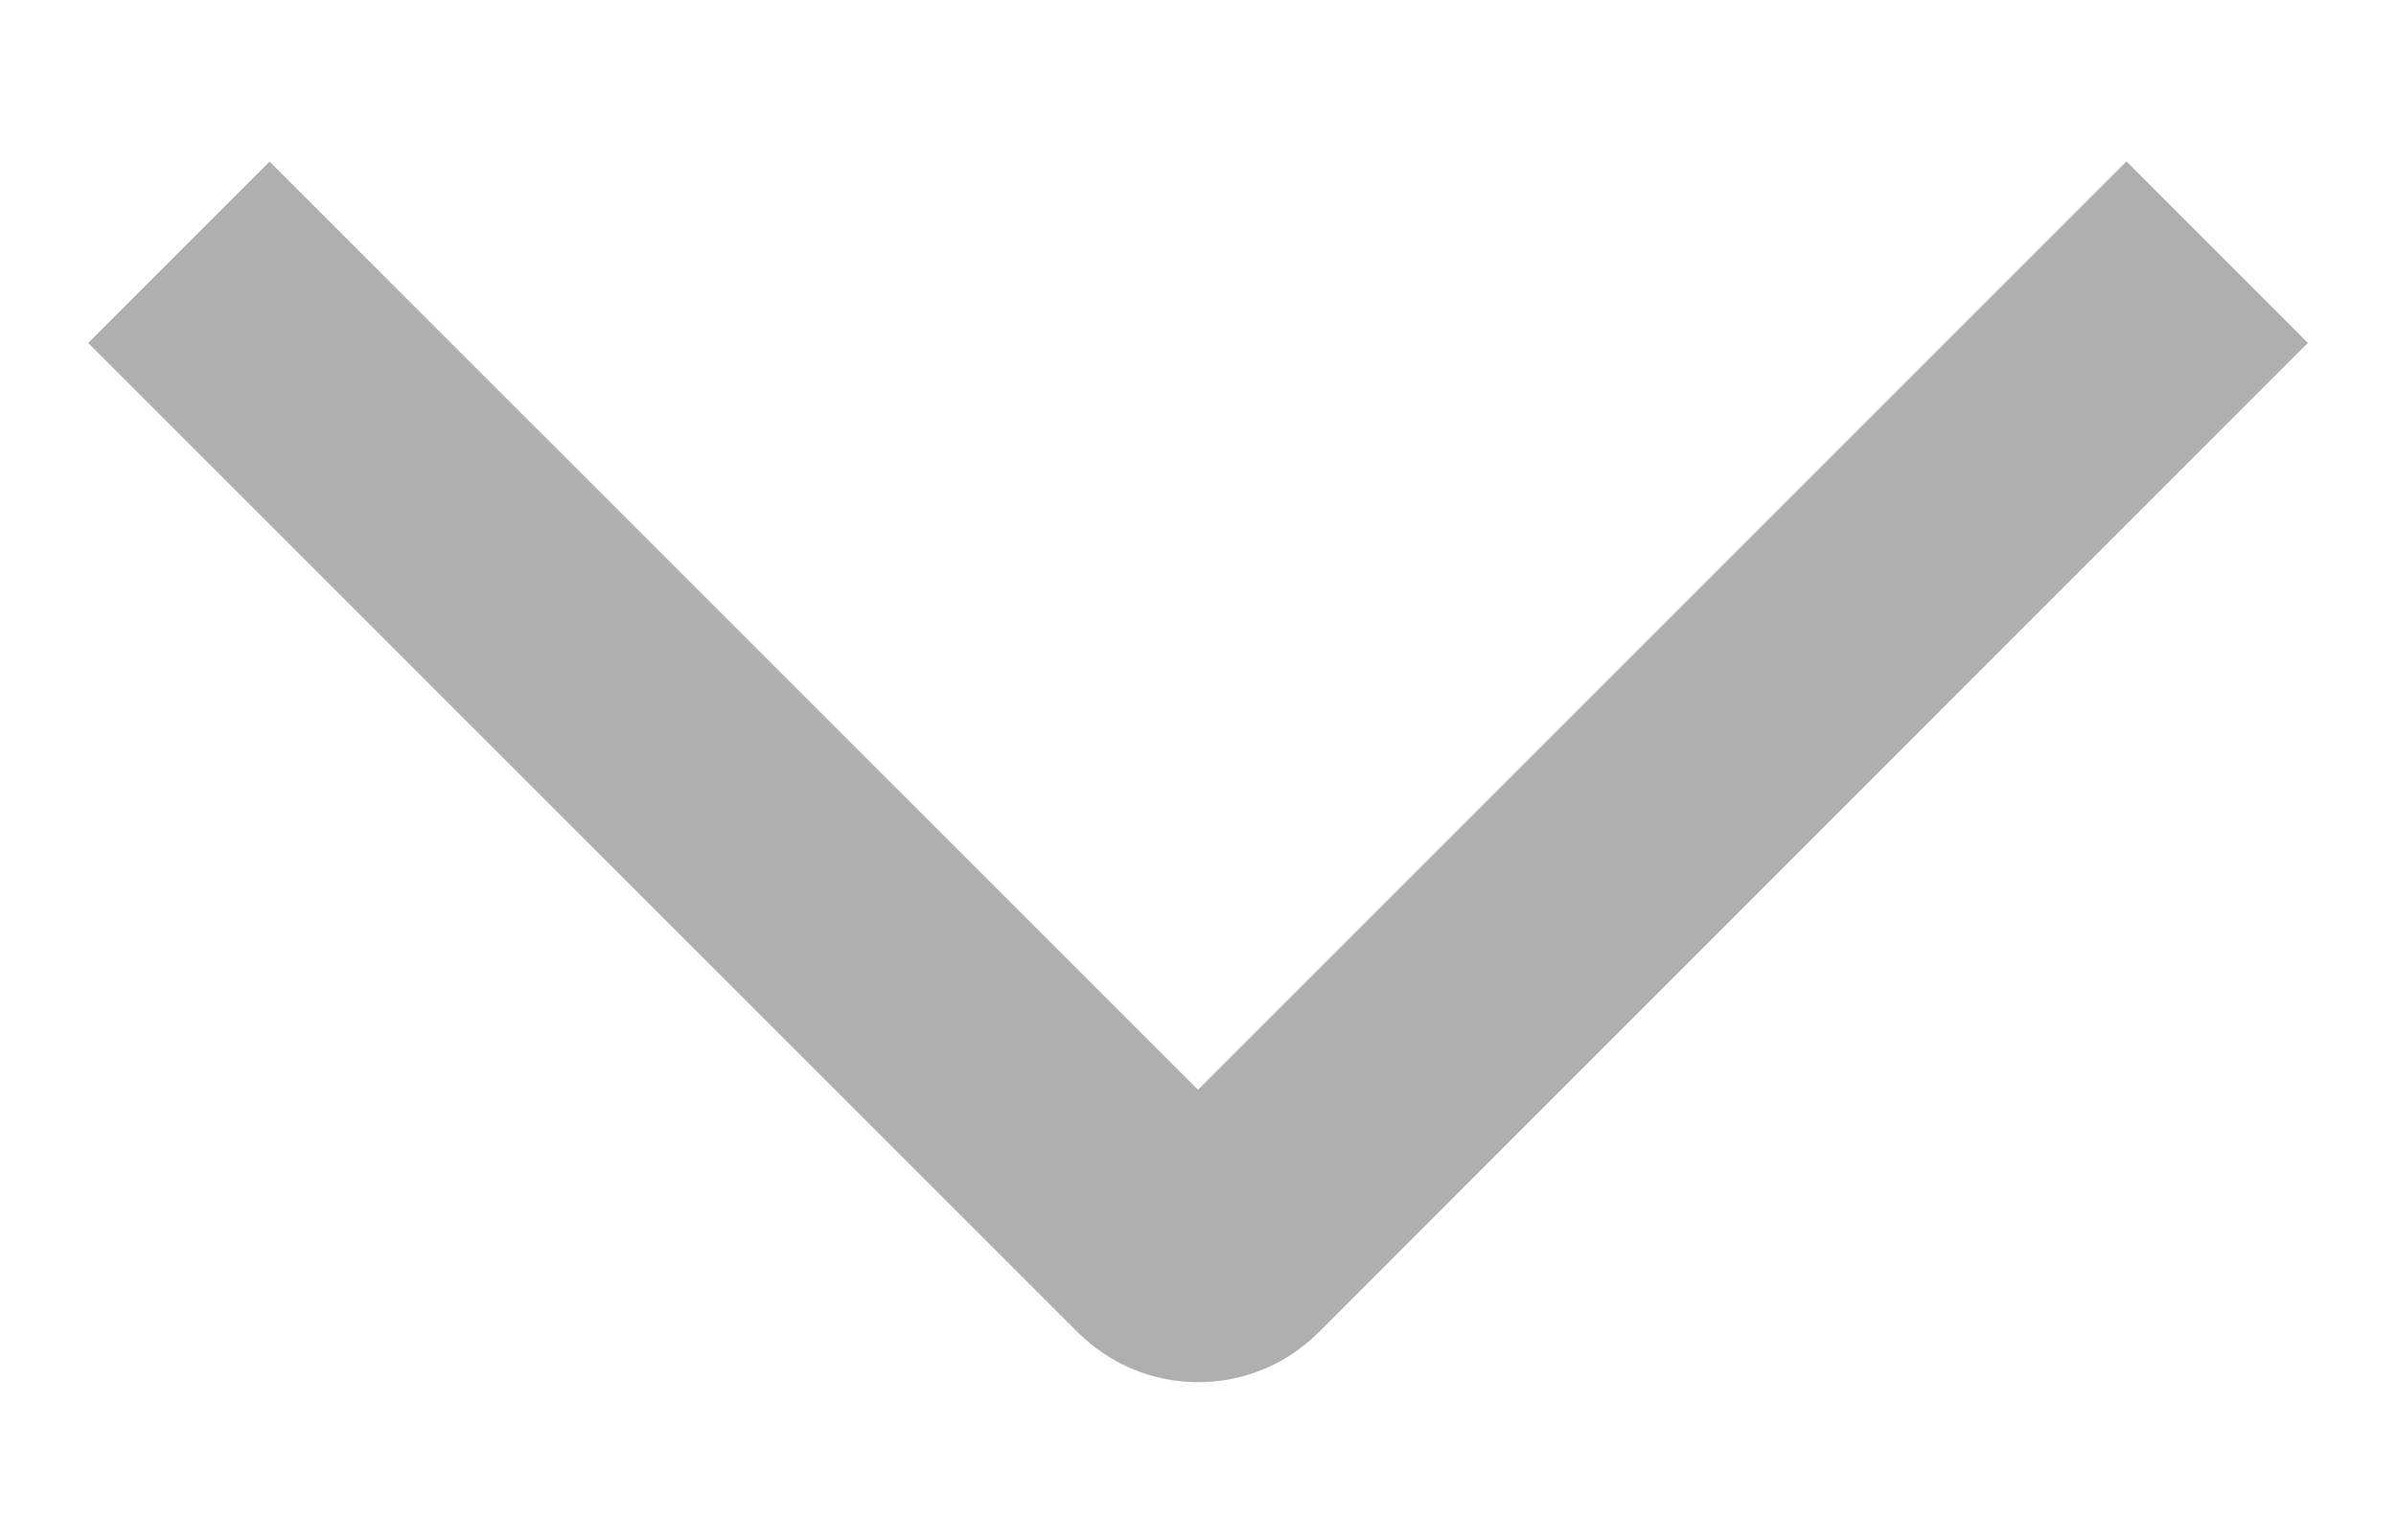 <svg width="14" height="9" viewBox="0 0 14 9" fill="none" xmlns="http://www.w3.org/2000/svg">
<path id="Vector" d="M12.425 0.943L13.485 2.004L7.708 7.783C7.615 7.876 7.505 7.95 7.384 8.001C7.263 8.051 7.133 8.077 7.002 8.077C6.87 8.077 6.74 8.051 6.619 8.001C6.498 7.95 6.388 7.876 6.295 7.783L0.515 2.004L1.575 0.944L7 6.368L12.425 0.943Z" fill="#AFAFAF"/>
</svg>
